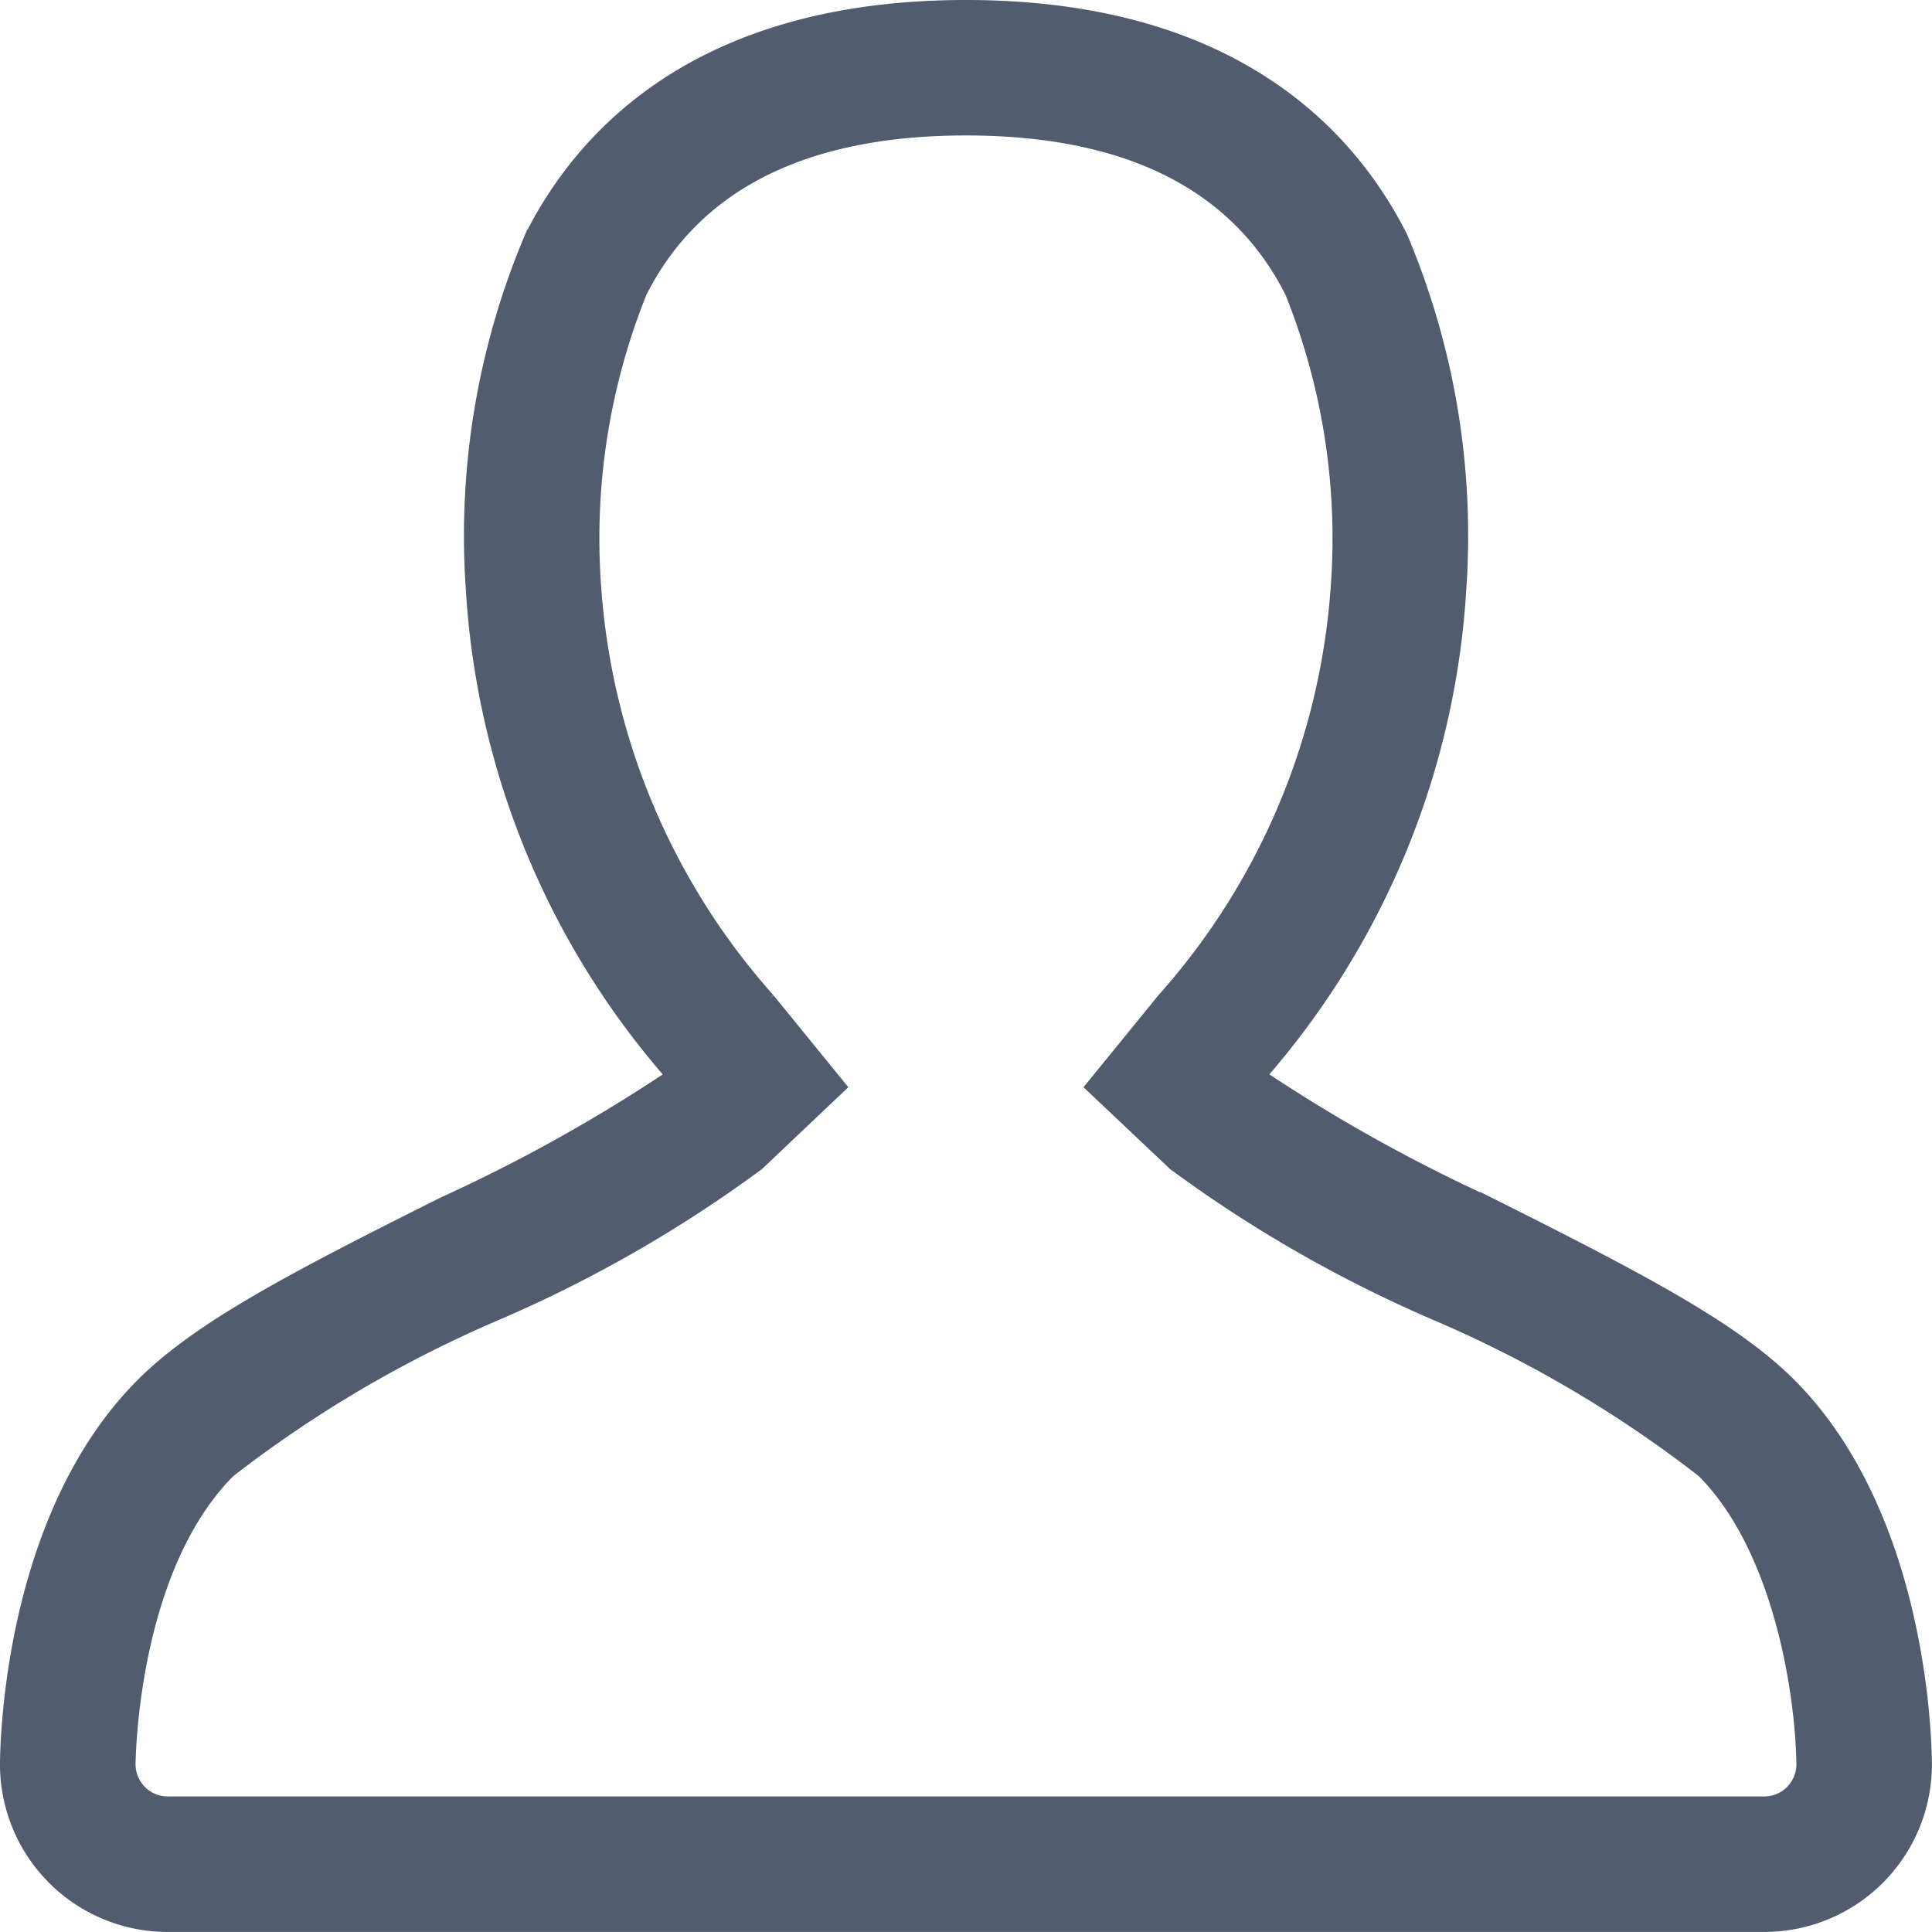 <svg xmlns="http://www.w3.org/2000/svg" width="36.541" height="36.54" viewBox="0 0 36.541 36.54"><defs><style>.a{fill:#515c6f;stroke:#515c6f;stroke-width:0.3px;}</style></defs><path class="a" d="M33.678,26.051c-1.07-1.069-2.86-2-5.681-3.414A30.9,30.9,0,0,1,23.633,20.2a15.322,15.322,0,0,0,3.8-9.212,14.478,14.478,0,0,0-1.109-6.648C25.322,2.36,23.087,0,18.121,0s-7.2,2.36-8.2,4.341a14.462,14.462,0,0,0-1.111,6.648,15.31,15.31,0,0,0,3.8,9.212,30.747,30.747,0,0,1-4.365,2.436c-2.821,1.411-4.611,2.345-5.681,3.414C.192,28.422.012,32.4,0,33.174A3.02,3.02,0,0,0,3.019,36.24h30.2a3.02,3.02,0,0,0,3.02-3.067C36.228,32.4,36.047,28.422,33.678,26.051Zm.081,7.7a.755.755,0,0,1-.539.226H3.019a.755.755,0,0,1-.537-.226.765.765,0,0,1-.218-.541c.007-.379.111-3.767,1.9-5.555a23.011,23.011,0,0,1,5.093-2.991,24.84,24.84,0,0,0,4.907-2.817L15.691,20.4l-1.327-1.63a13.108,13.108,0,0,1-3.291-7.781,12.521,12.521,0,0,1,.867-5.627c1.039-2.055,3.116-3.1,6.18-3.1s5.141,1.042,6.179,3.1a12.528,12.528,0,0,1,.867,5.628,13.1,13.1,0,0,1-3.292,7.781L20.547,20.4l1.529,1.445a24.893,24.893,0,0,0,4.907,2.817,22.91,22.91,0,0,1,5.093,2.991c1.455,1.454,1.878,4.176,1.9,5.555A.755.755,0,0,1,33.759,33.75Z" transform="translate(0.15 0.15)"/></svg>